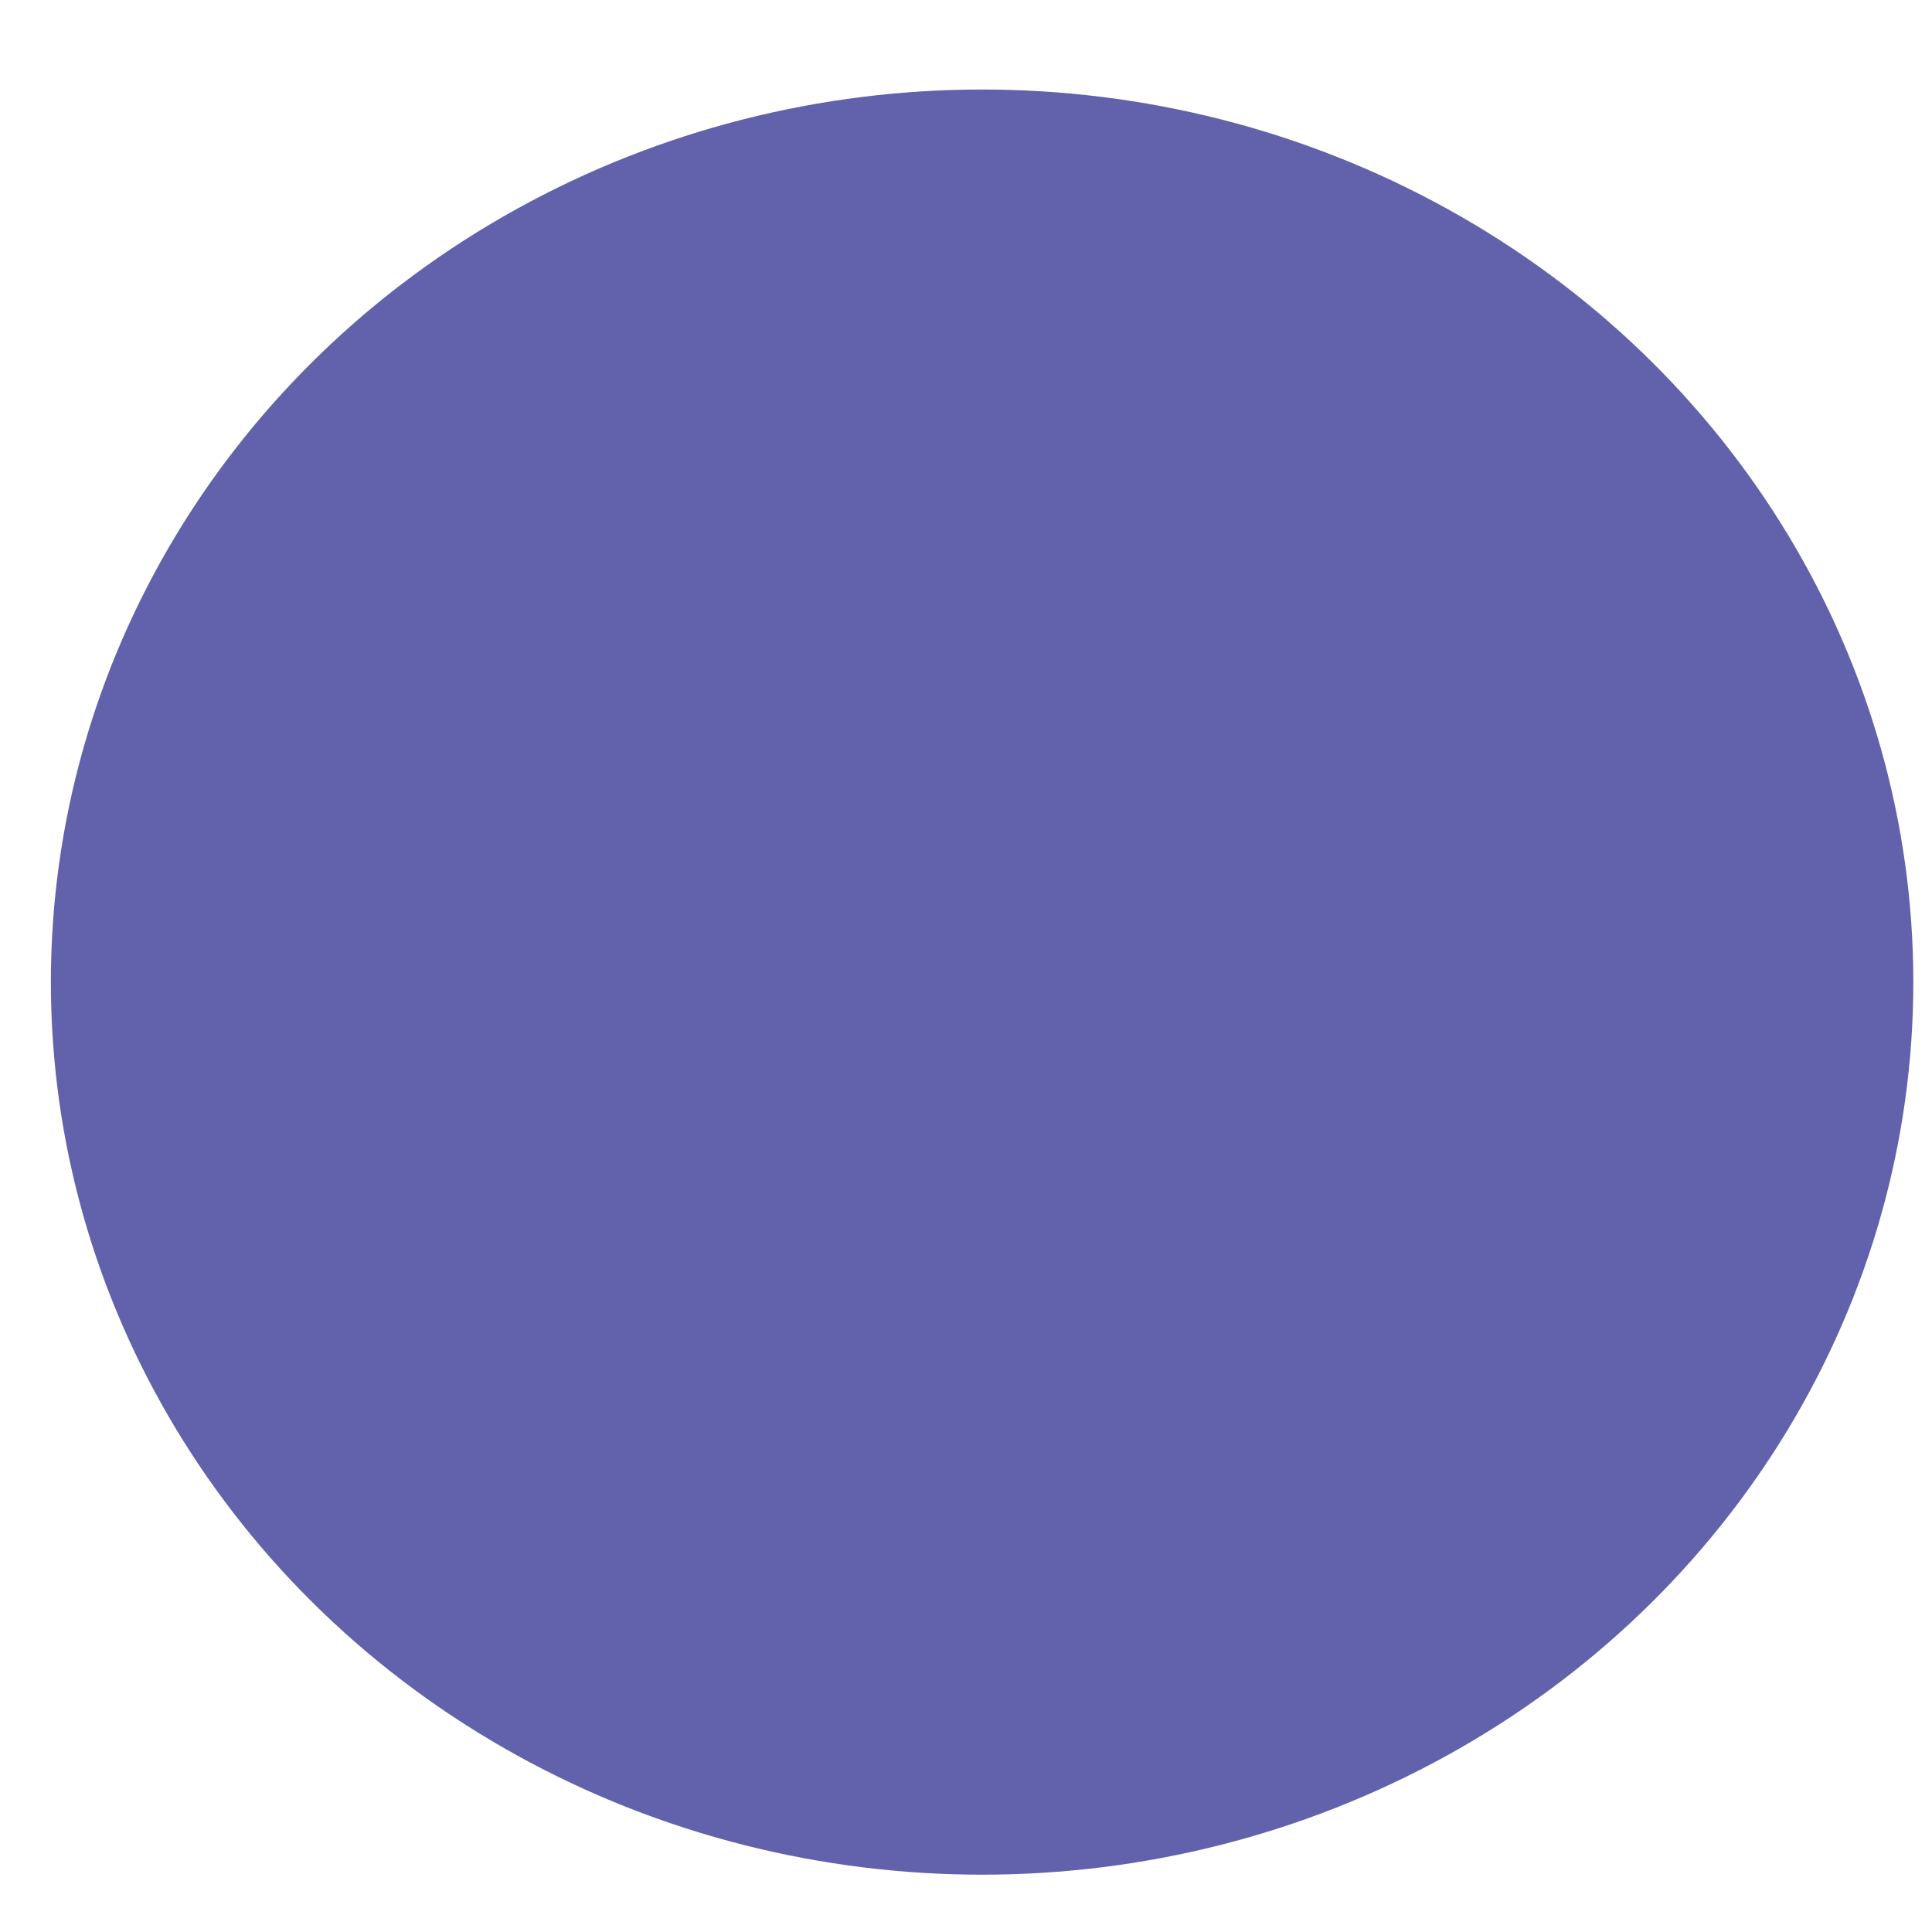 <?xml version="1.0" encoding="UTF-8"?>
<svg id="Layer_1" xmlns="http://www.w3.org/2000/svg" version="1.1" viewBox="0 0 30 30">
  <!-- Generator: Adobe Illustrator 29.7.1, SVG Export Plug-In . SVG Version: 2.1.1 Build 8)  -->
  <defs>
    <style>
      .st0 {
        fill: #6262ac;
        stroke: #6262ac;
        stroke-miterlimit: 10;
      }
    </style>
  </defs>
  <ellipse class="st0" cx="15.25" cy="15.25" rx="13.96" ry="13.36"/>
</svg>